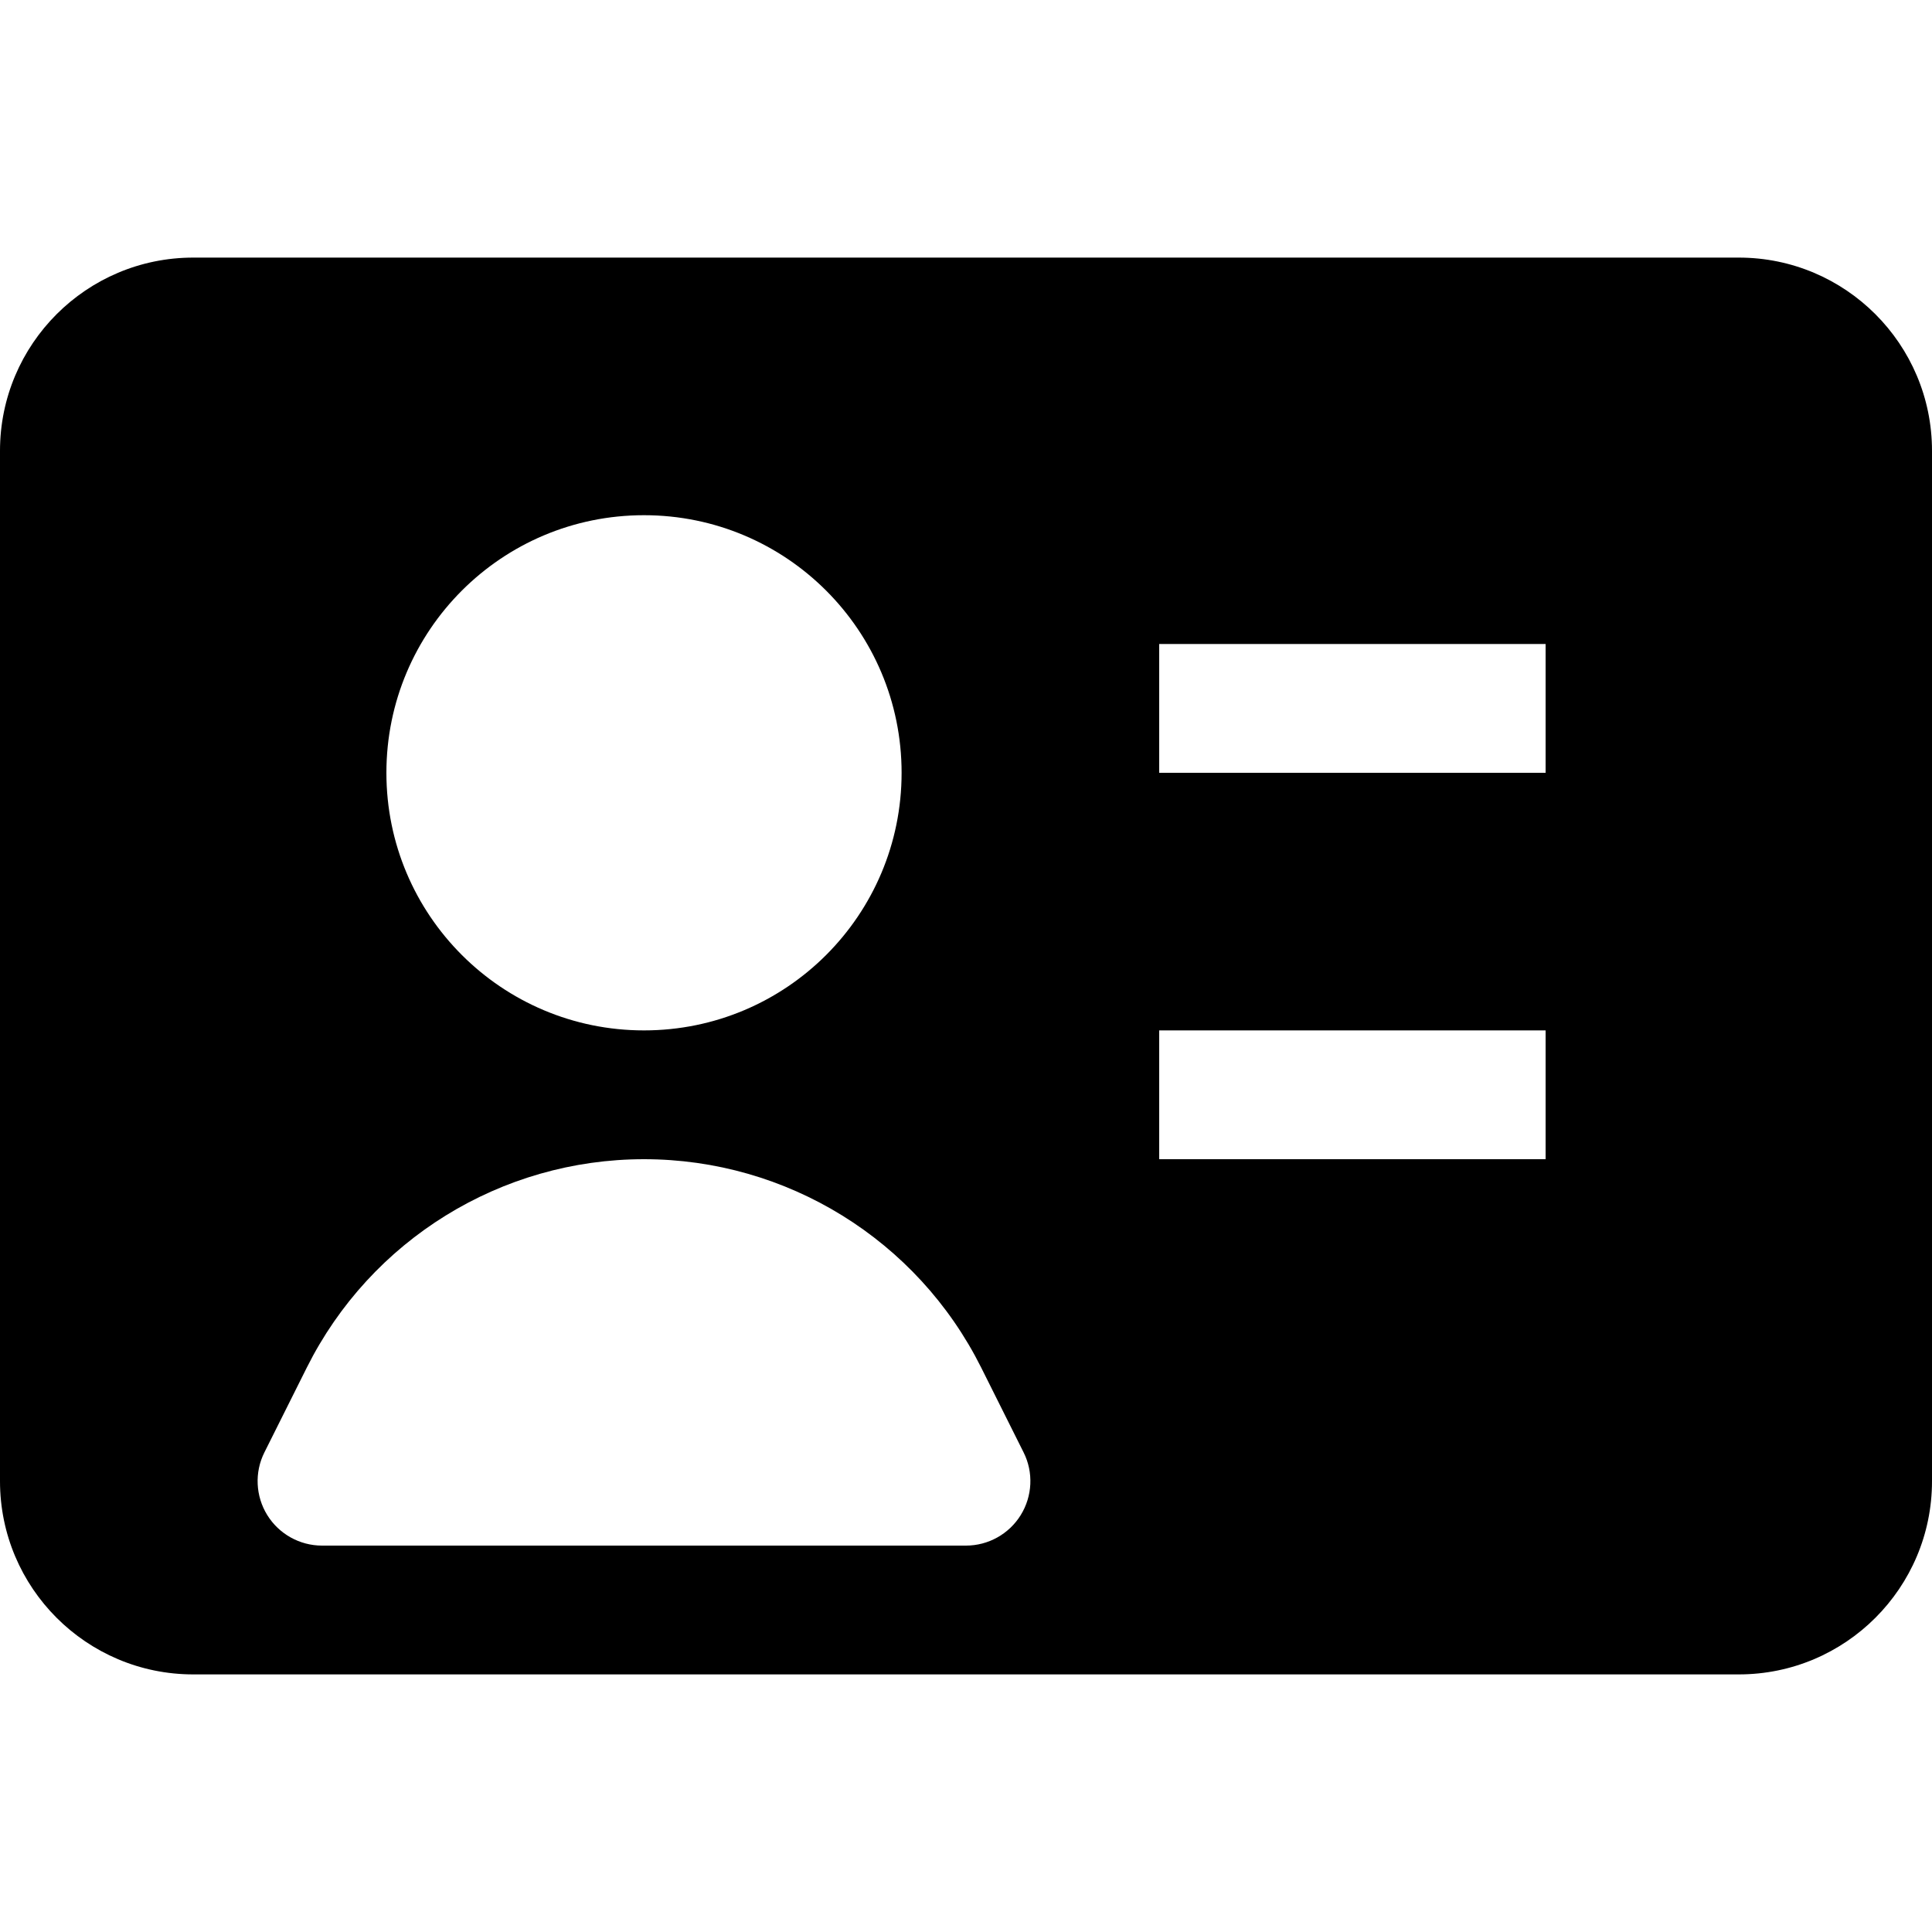 <?xml version="1.0" encoding="utf-8"?>
<svg width="800px" height="800px" viewBox="0 0 15 15" fill="none" xmlns="http://www.w3.org/2000/svg">
<path fill-rule="evenodd" clip-rule="evenodd" d="M0 3.5C0 2.672 0.672 2 1.5 2H13.5C14.328 2 15 2.672 15 3.5V11.5C15 12.328 14.328 13 13.5 13H1.5C0.672 13 0 12.328 0 11.5V3.5ZM3 6C3 4.895 3.895 4 5 4C6.105 4 7 4.895 7 6C7 7.105 6.105 8 5 8C3.895 8 3 7.105 3 6ZM12 6H9V5H12V6ZM12 9H9V8H12V9ZM5 9C3.891 9 2.878 9.626 2.382 10.618L2.053 11.276C1.975 11.431 1.984 11.616 2.075 11.763C2.166 11.91 2.327 12 2.5 12H7.5C7.673 12 7.834 11.91 7.925 11.763C8.016 11.616 8.025 11.431 7.947 11.276L7.618 10.618C7.122 9.626 6.109 9 5 9Z" fill="#000000"/>
</svg>